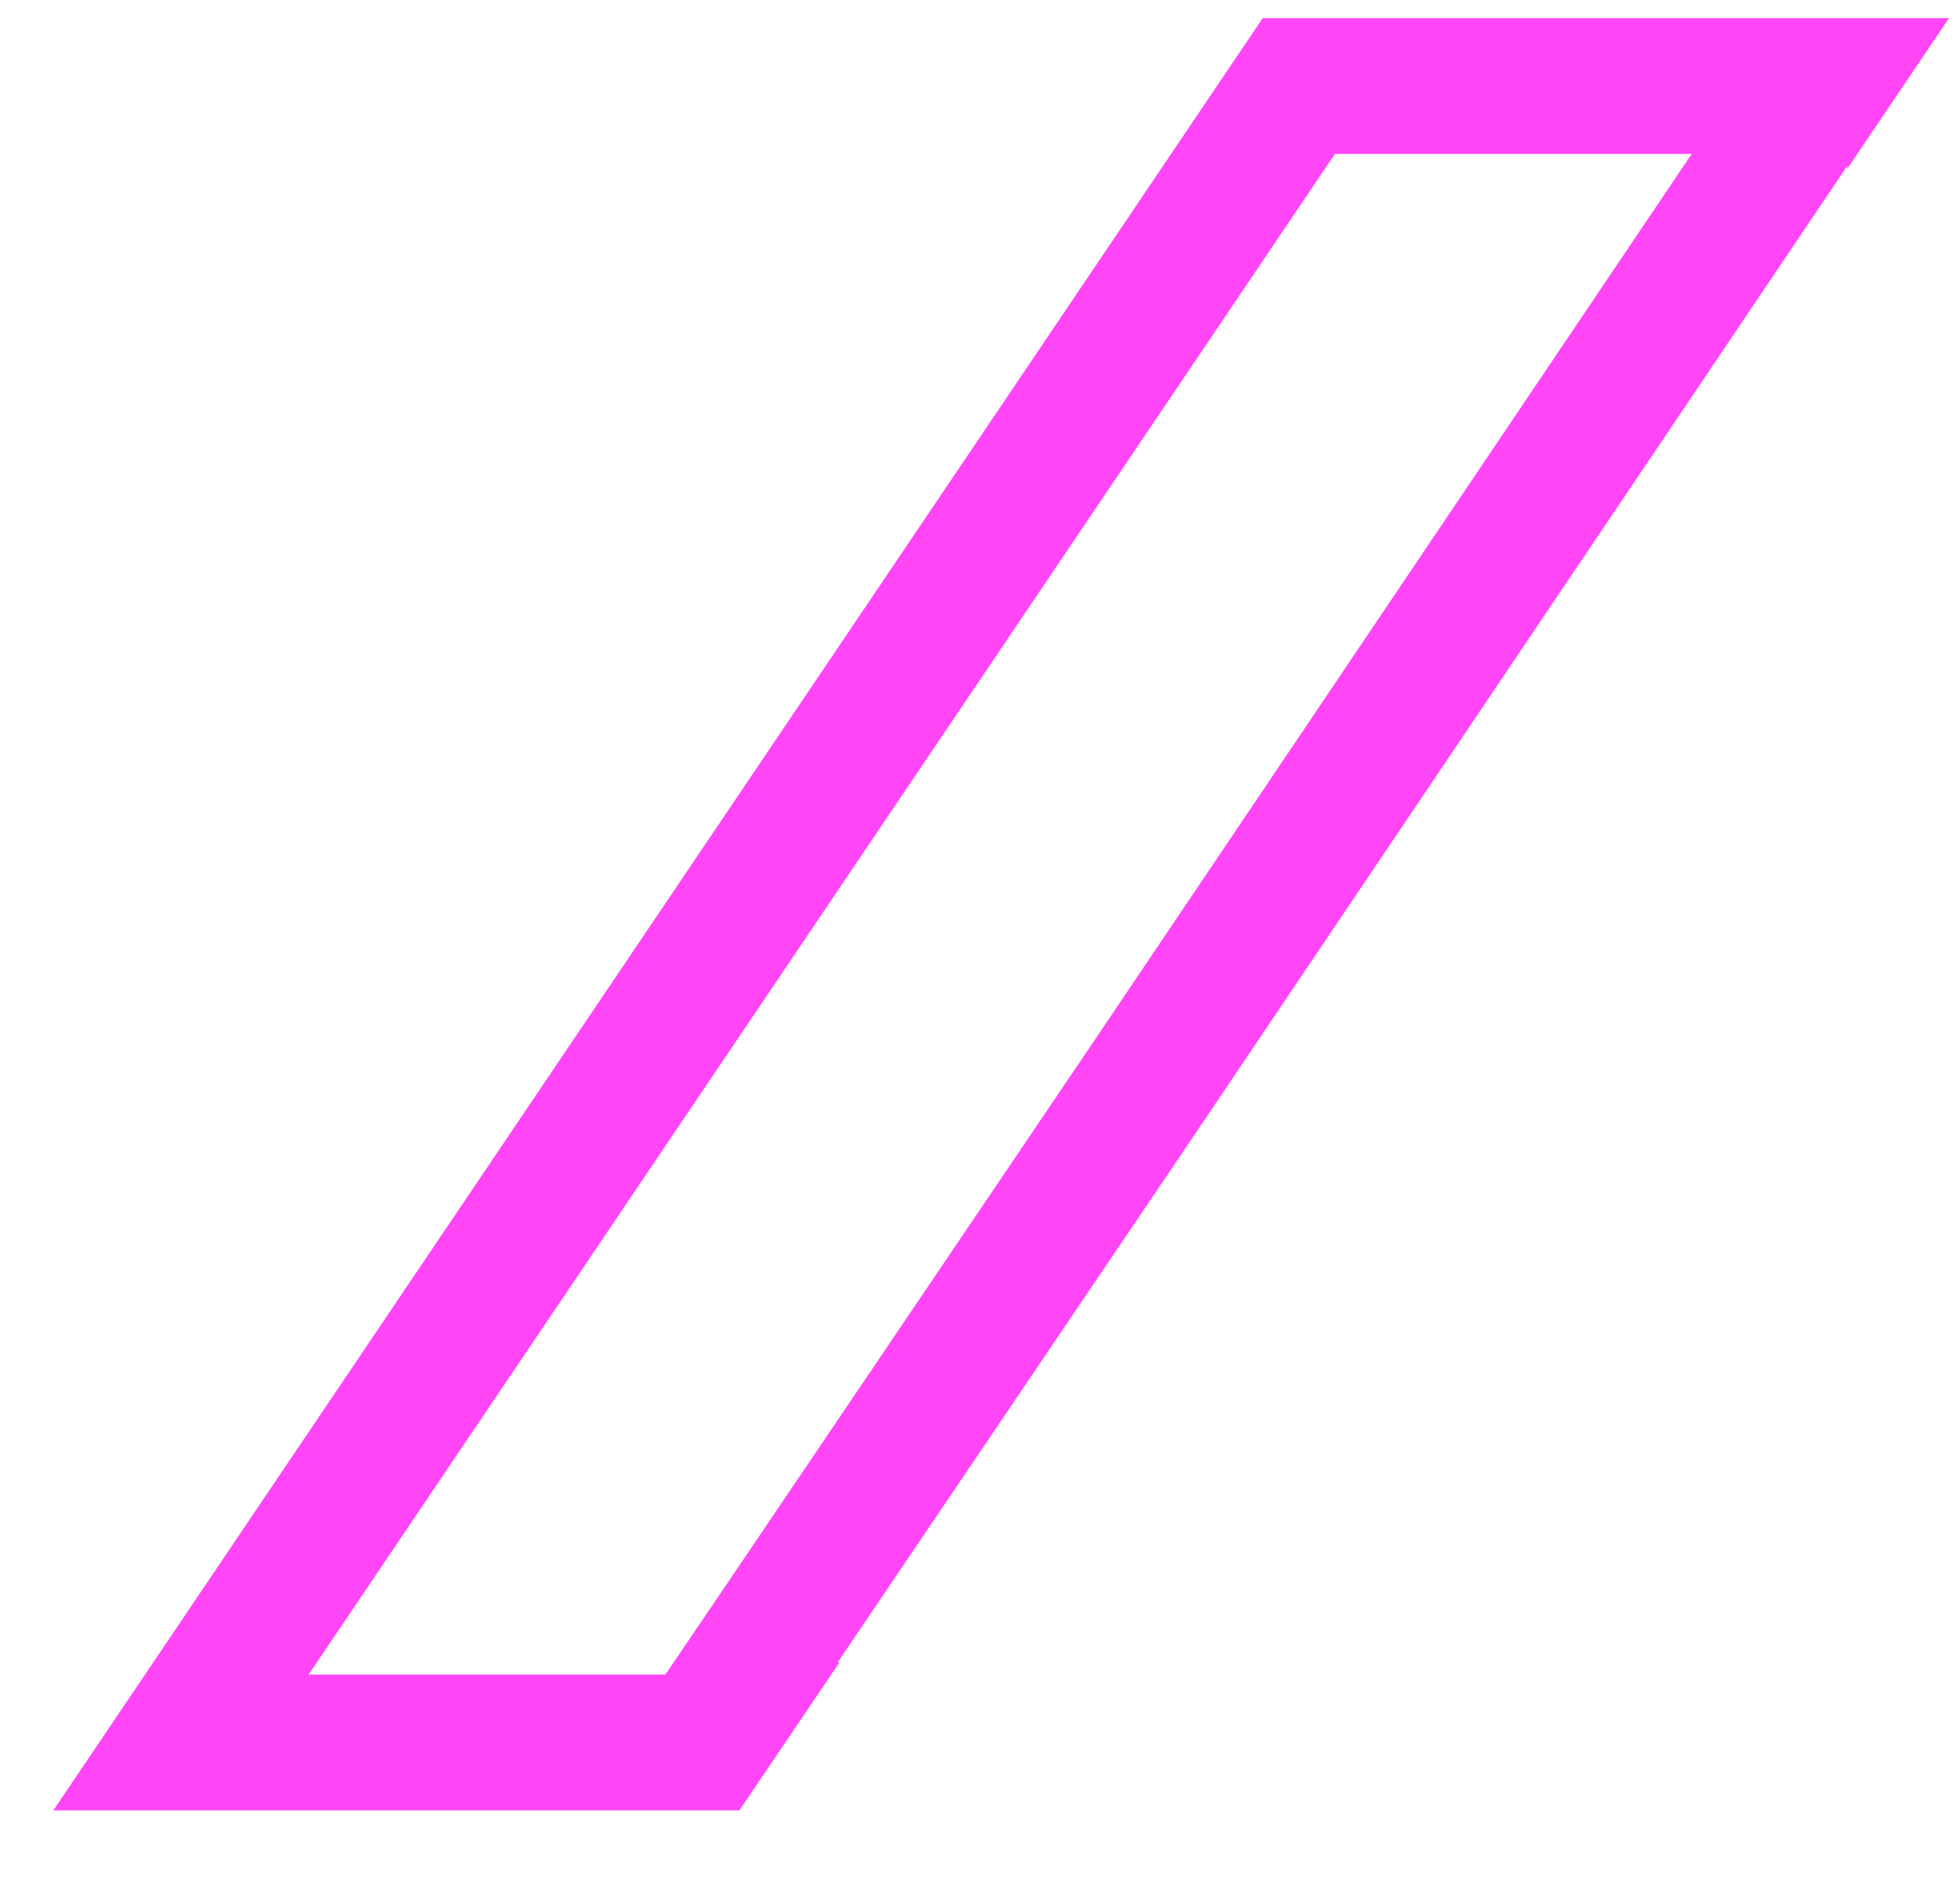 <svg width="24" height="23" viewBox="0 0 24 23" fill="none" xmlns="http://www.w3.org/2000/svg">
<path d="M20.715 1.885L13.31 12.878L8.88 19.43L8.148 20.51H3.779L16.346 1.885H20.712M23.862 0.222H15.462L0.654 22.173H9.054L10.279 20.361H10.257L14.687 13.809L22.618 2.034V2.07L23.865 0.222H23.862Z" fill="#FF45F6"/>
</svg>
